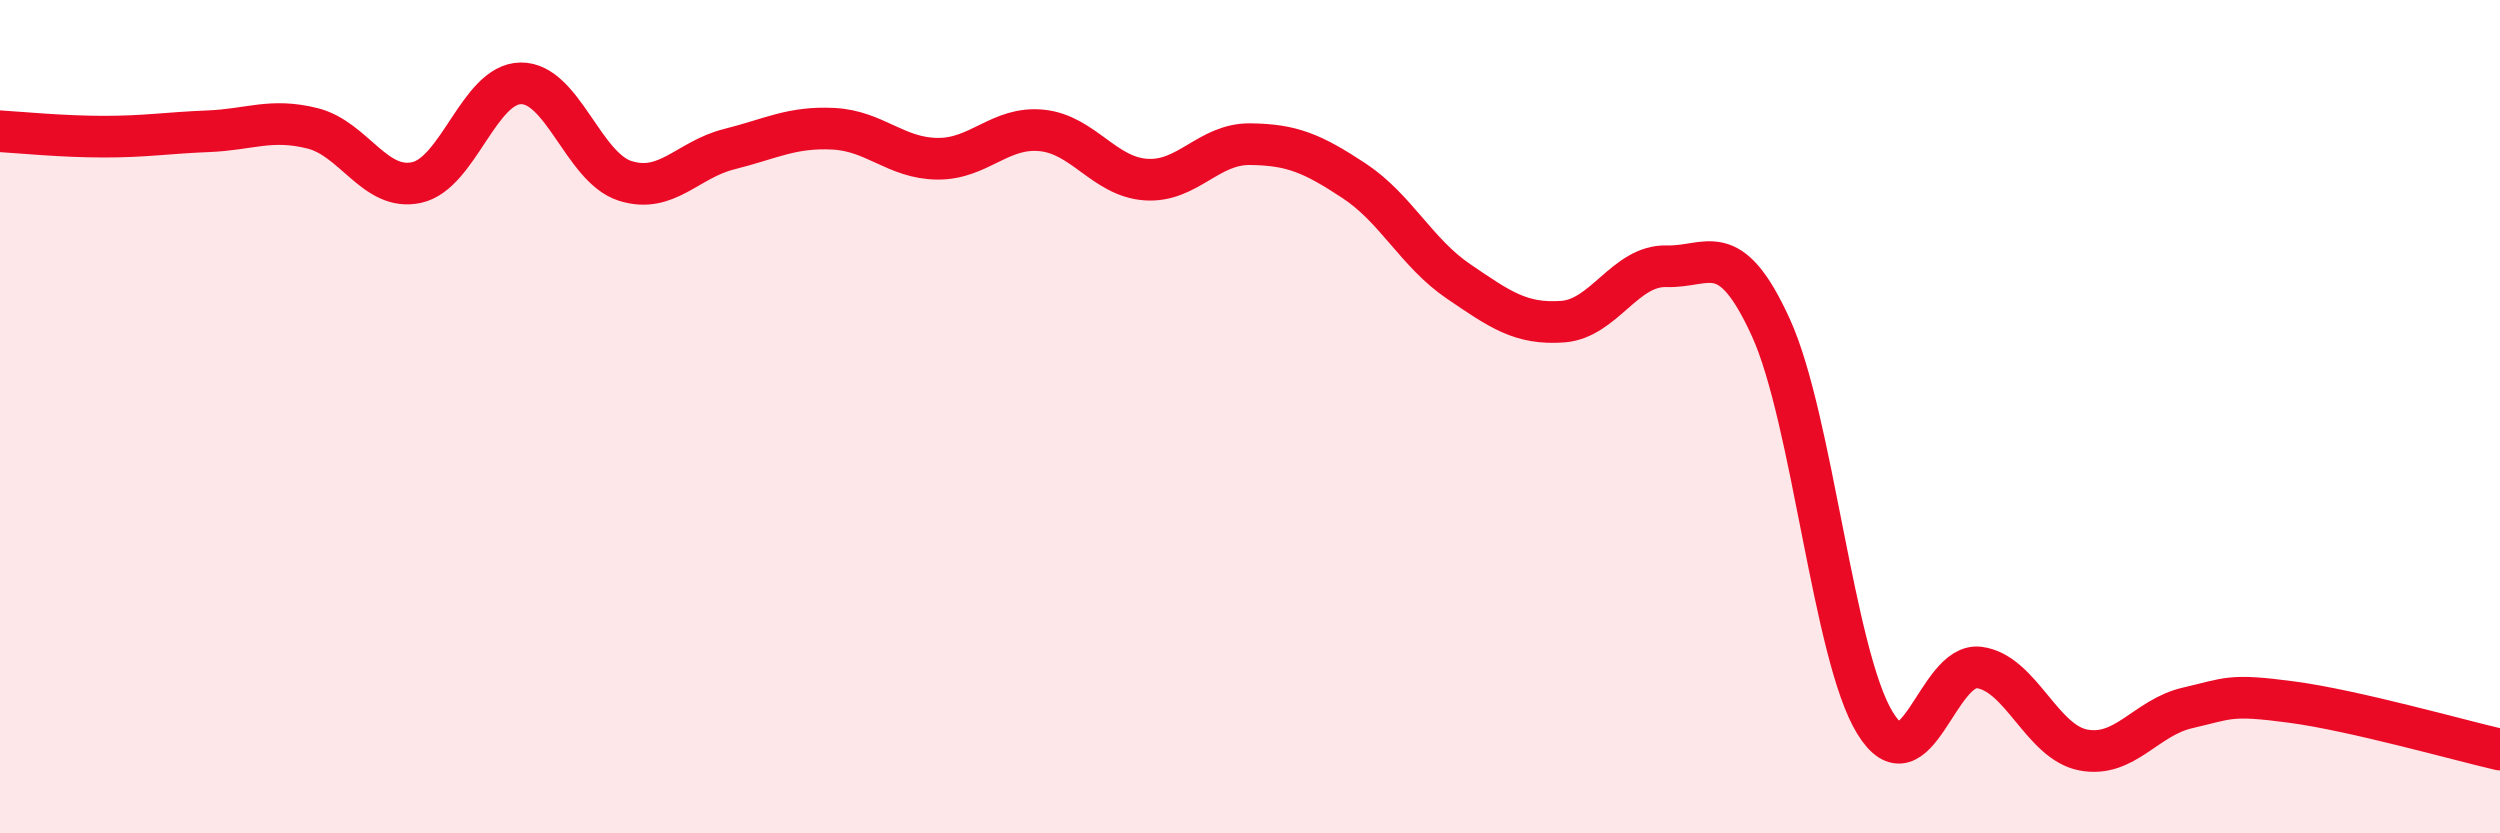 
    <svg width="60" height="20" viewBox="0 0 60 20" xmlns="http://www.w3.org/2000/svg">
      <path
        d="M 0,3.15 C 0.5,3.18 1.5,3.28 2.5,3.28 C 3.5,3.28 4,3.19 5,3.15 C 6,3.11 6.5,2.83 7.5,3.08 C 8.5,3.33 9,4.6 10,4.38 C 11,4.16 11.5,2.01 12.5,2 C 13.5,1.99 14,4.02 15,4.34 C 16,4.66 16.5,3.83 17.5,3.58 C 18.5,3.33 19,3.04 20,3.09 C 21,3.14 21.5,3.8 22.5,3.81 C 23.5,3.82 24,3.03 25,3.13 C 26,3.23 26.5,4.24 27.5,4.31 C 28.5,4.38 29,3.45 30,3.46 C 31,3.47 31.5,3.68 32.5,4.34 C 33.5,5 34,6.07 35,6.75 C 36,7.43 36.5,7.79 37.5,7.72 C 38.5,7.65 39,6.36 40,6.39 C 41,6.42 41.5,5.67 42.5,7.86 C 43.5,10.05 44,15.72 45,17.35 C 46,18.98 46.5,15.89 47.5,16.02 C 48.5,16.15 49,17.81 50,18 C 51,18.19 51.5,17.22 52.5,16.99 C 53.5,16.76 53.5,16.65 55,16.85 C 56.5,17.05 59,17.76 60,17.99L60 20L0 20Z"
        fill="#EB0A25"
        opacity="0.1"
        stroke-linecap="round"
        stroke-linejoin="round"
      />
      <path
        d="M 0,3.15 C 0.5,3.18 1.5,3.28 2.5,3.28 C 3.5,3.28 4,3.19 5,3.15 C 6,3.11 6.5,2.83 7.5,3.08 C 8.5,3.33 9,4.6 10,4.38 C 11,4.16 11.5,2.01 12.5,2 C 13.5,1.99 14,4.02 15,4.34 C 16,4.66 16.5,3.83 17.5,3.58 C 18.5,3.33 19,3.04 20,3.09 C 21,3.14 21.5,3.8 22.5,3.81 C 23.5,3.82 24,3.03 25,3.13 C 26,3.23 26.5,4.24 27.5,4.31 C 28.5,4.38 29,3.45 30,3.46 C 31,3.47 31.5,3.68 32.5,4.34 C 33.5,5 34,6.07 35,6.75 C 36,7.43 36.5,7.79 37.5,7.72 C 38.5,7.65 39,6.36 40,6.39 C 41,6.42 41.5,5.67 42.5,7.86 C 43.5,10.05 44,15.72 45,17.35 C 46,18.98 46.5,15.89 47.5,16.02 C 48.5,16.15 49,17.81 50,18 C 51,18.19 51.5,17.22 52.5,16.99 C 53.5,16.76 53.5,16.65 55,16.85 C 56.5,17.05 59,17.76 60,17.99"
        stroke="#EB0A25"
        stroke-width="1"
        fill="none"
        stroke-linecap="round"
        stroke-linejoin="round"
      />
    </svg>
  